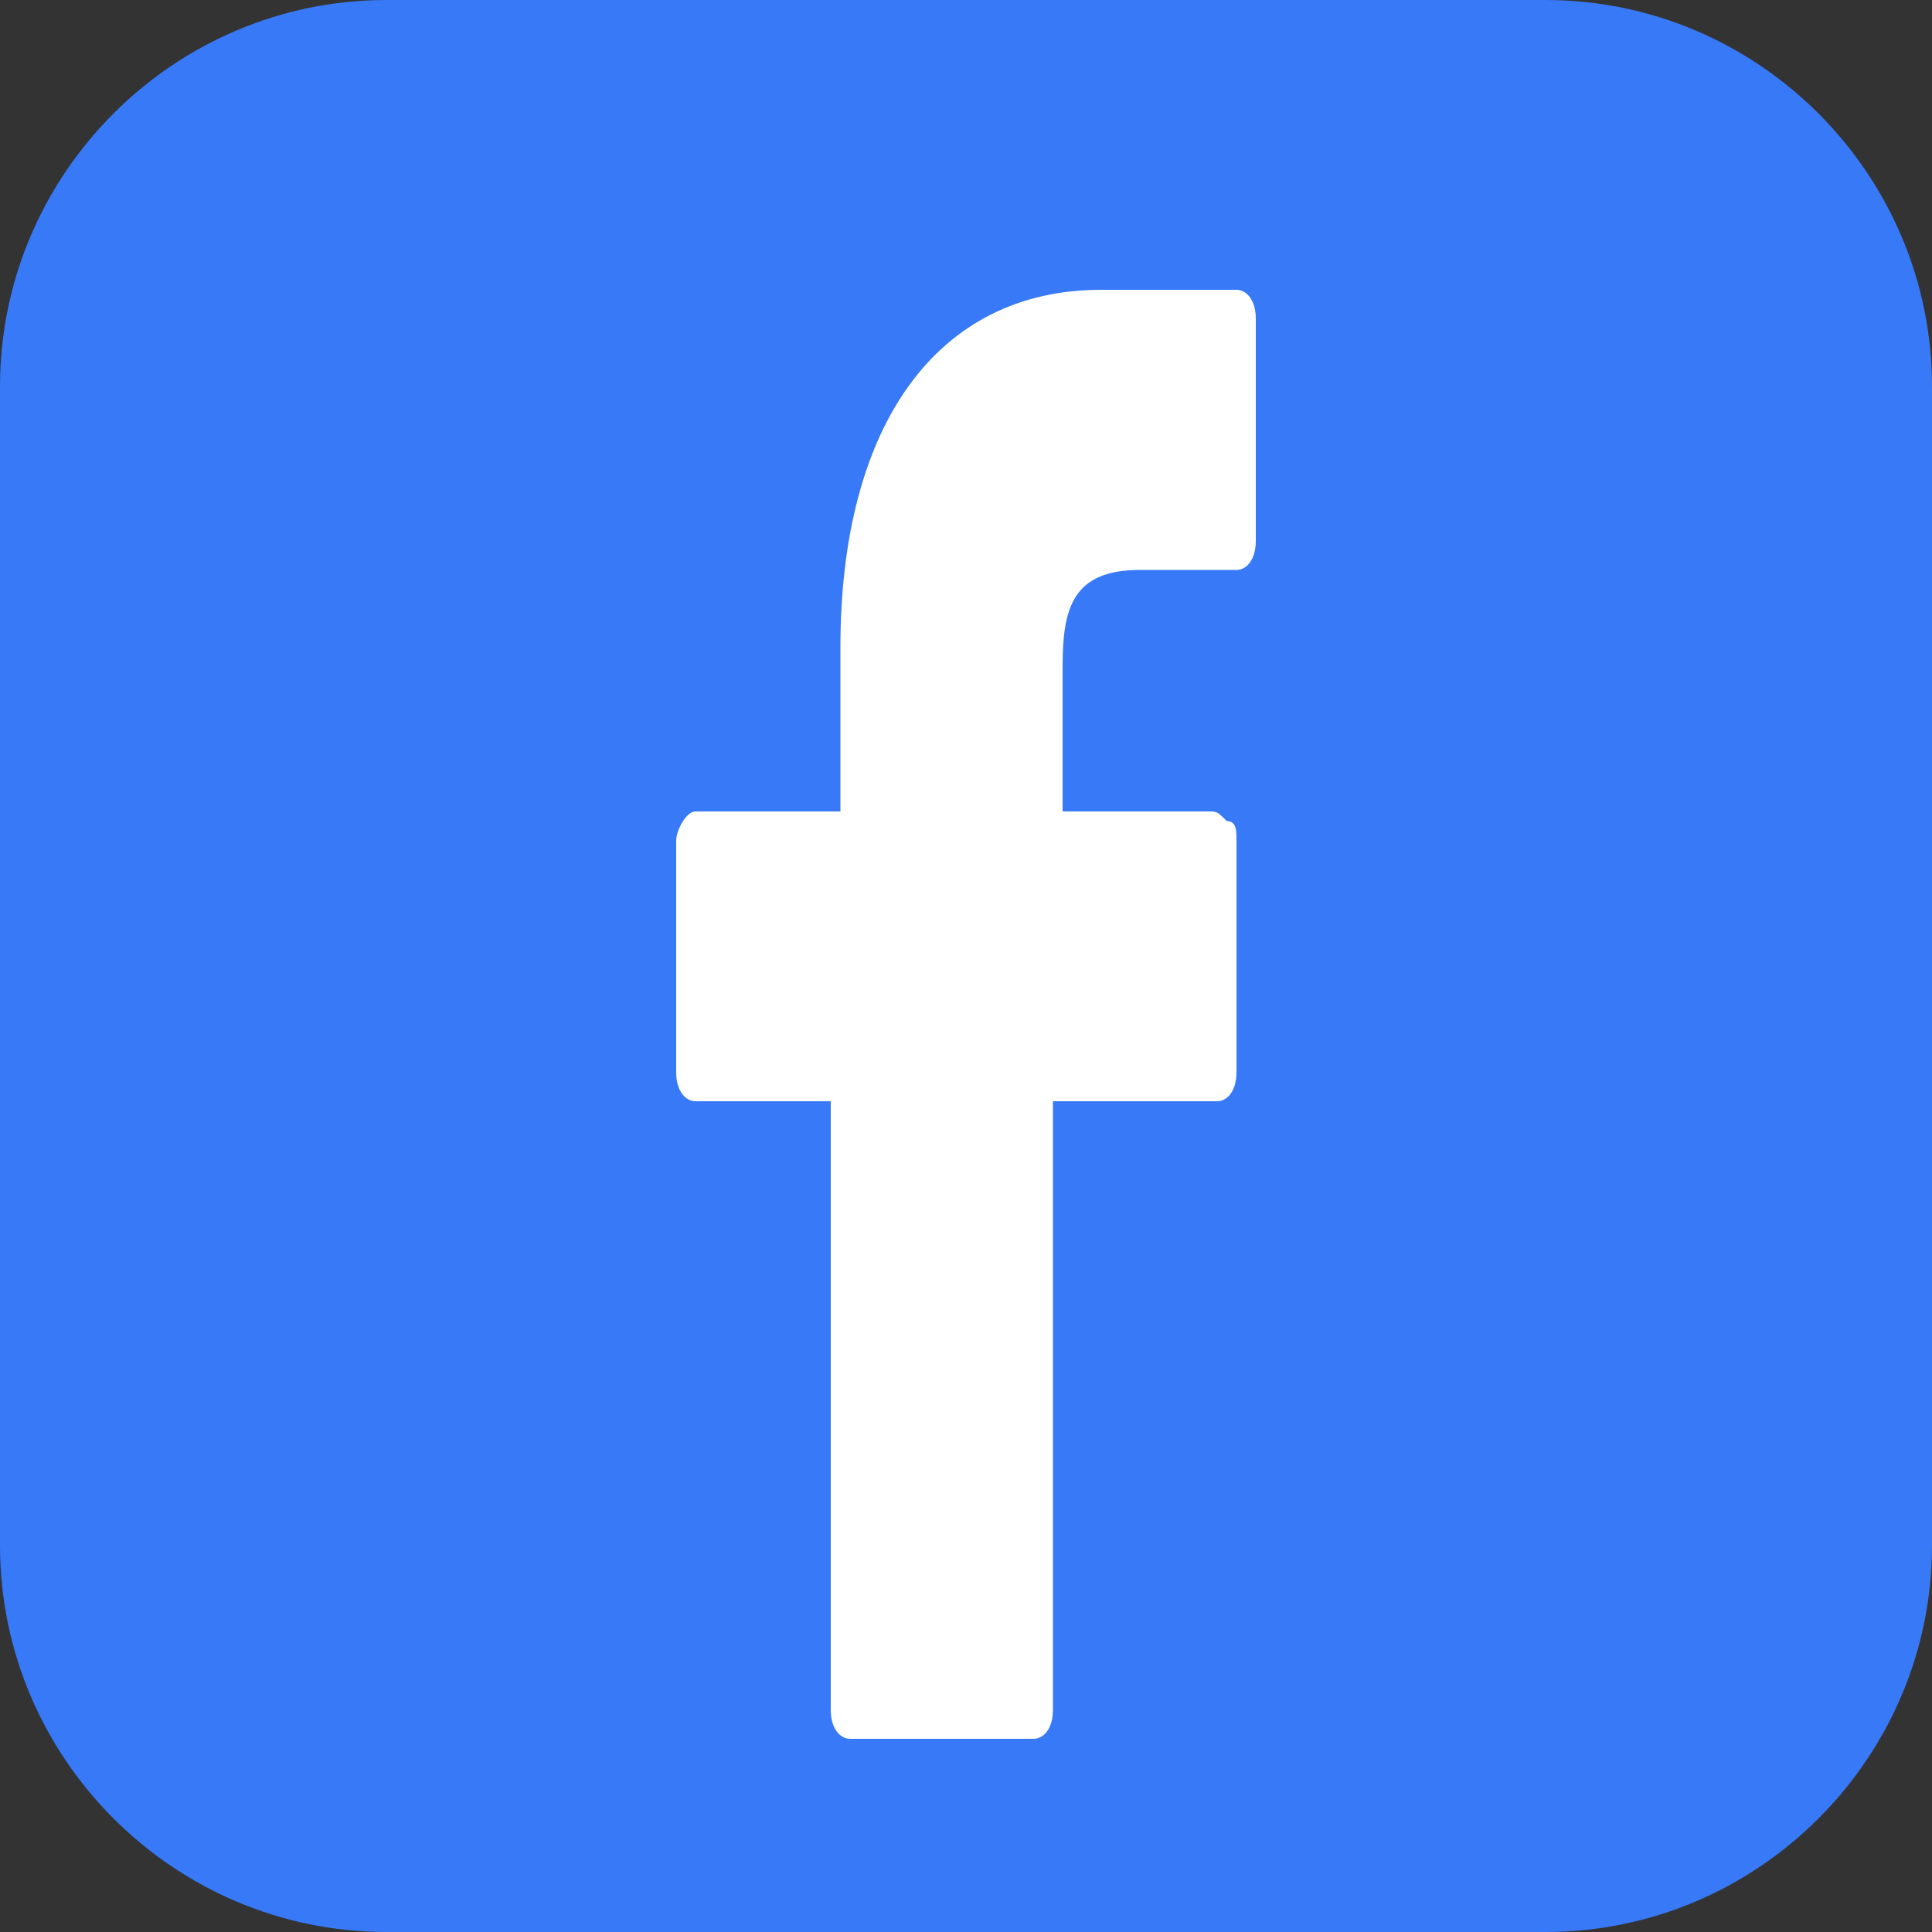 <?xml version="1.0" encoding="utf-8"?>
<!-- Generator: Adobe Illustrator 24.3.0, SVG Export Plug-In . SVG Version: 6.00 Build 0)  -->
<svg version="1.1" xmlns="http://www.w3.org/2000/svg" xmlns:xlink="http://www.w3.org/1999/xlink" x="0px" y="0px"
	 viewBox="0 0 20 20" style="enable-background:new 0 0 20 20;" xml:space="preserve">
<rect x="0" y="0" width="20" height="20" fill="#333333" stroke="none"/>
<style type="text/css">
	.st0{enable-background:new    ;}
	.st1{fill:#3779F7;}
	.st2{fill:#FFFFFF;}
</style>
<g id="Rounded_Rectangle_1_1_" class="st0">
	<g id="Rounded_Rectangle_1">
		<g>
			<path class="st1" d="M16,0H4C1.8,0,0,1.8,0,4v12c0,2.2,1.8,4,4,4h12c2.2,0,4-1.8,4-4V4C20,1.8,18.2,0,16,0z"/>
		</g>
	</g>
</g>
<g id="Shape_1_1_" class="st0">
	<g id="Shape_1">
		<g>
			<path class="st2" d="M11.8,5.9h1c0.1,0,0.2-0.1,0.2-0.3V3.3C13,3.1,12.9,3,12.8,3h-1.4C9.7,3,8.7,4.4,8.7,6.7v1.7H7.2
				C7.1,8.4,7,8.6,7,8.7v2.4c0,0.2,0.1,0.3,0.2,0.3h1.4v6.3c0,0.2,0.1,0.3,0.2,0.3h1.9c0.1,0,0.2-0.1,0.2-0.3v-6.3h1.7
				c0.1,0,0.2-0.1,0.2-0.3V8.7c0-0.1,0-0.2-0.1-0.2c-0.1-0.1-0.1-0.1-0.2-0.1H11V6.9C11,6.3,11.1,5.9,11.8,5.9z"/>
		</g>
	</g>
</g>
</svg>
